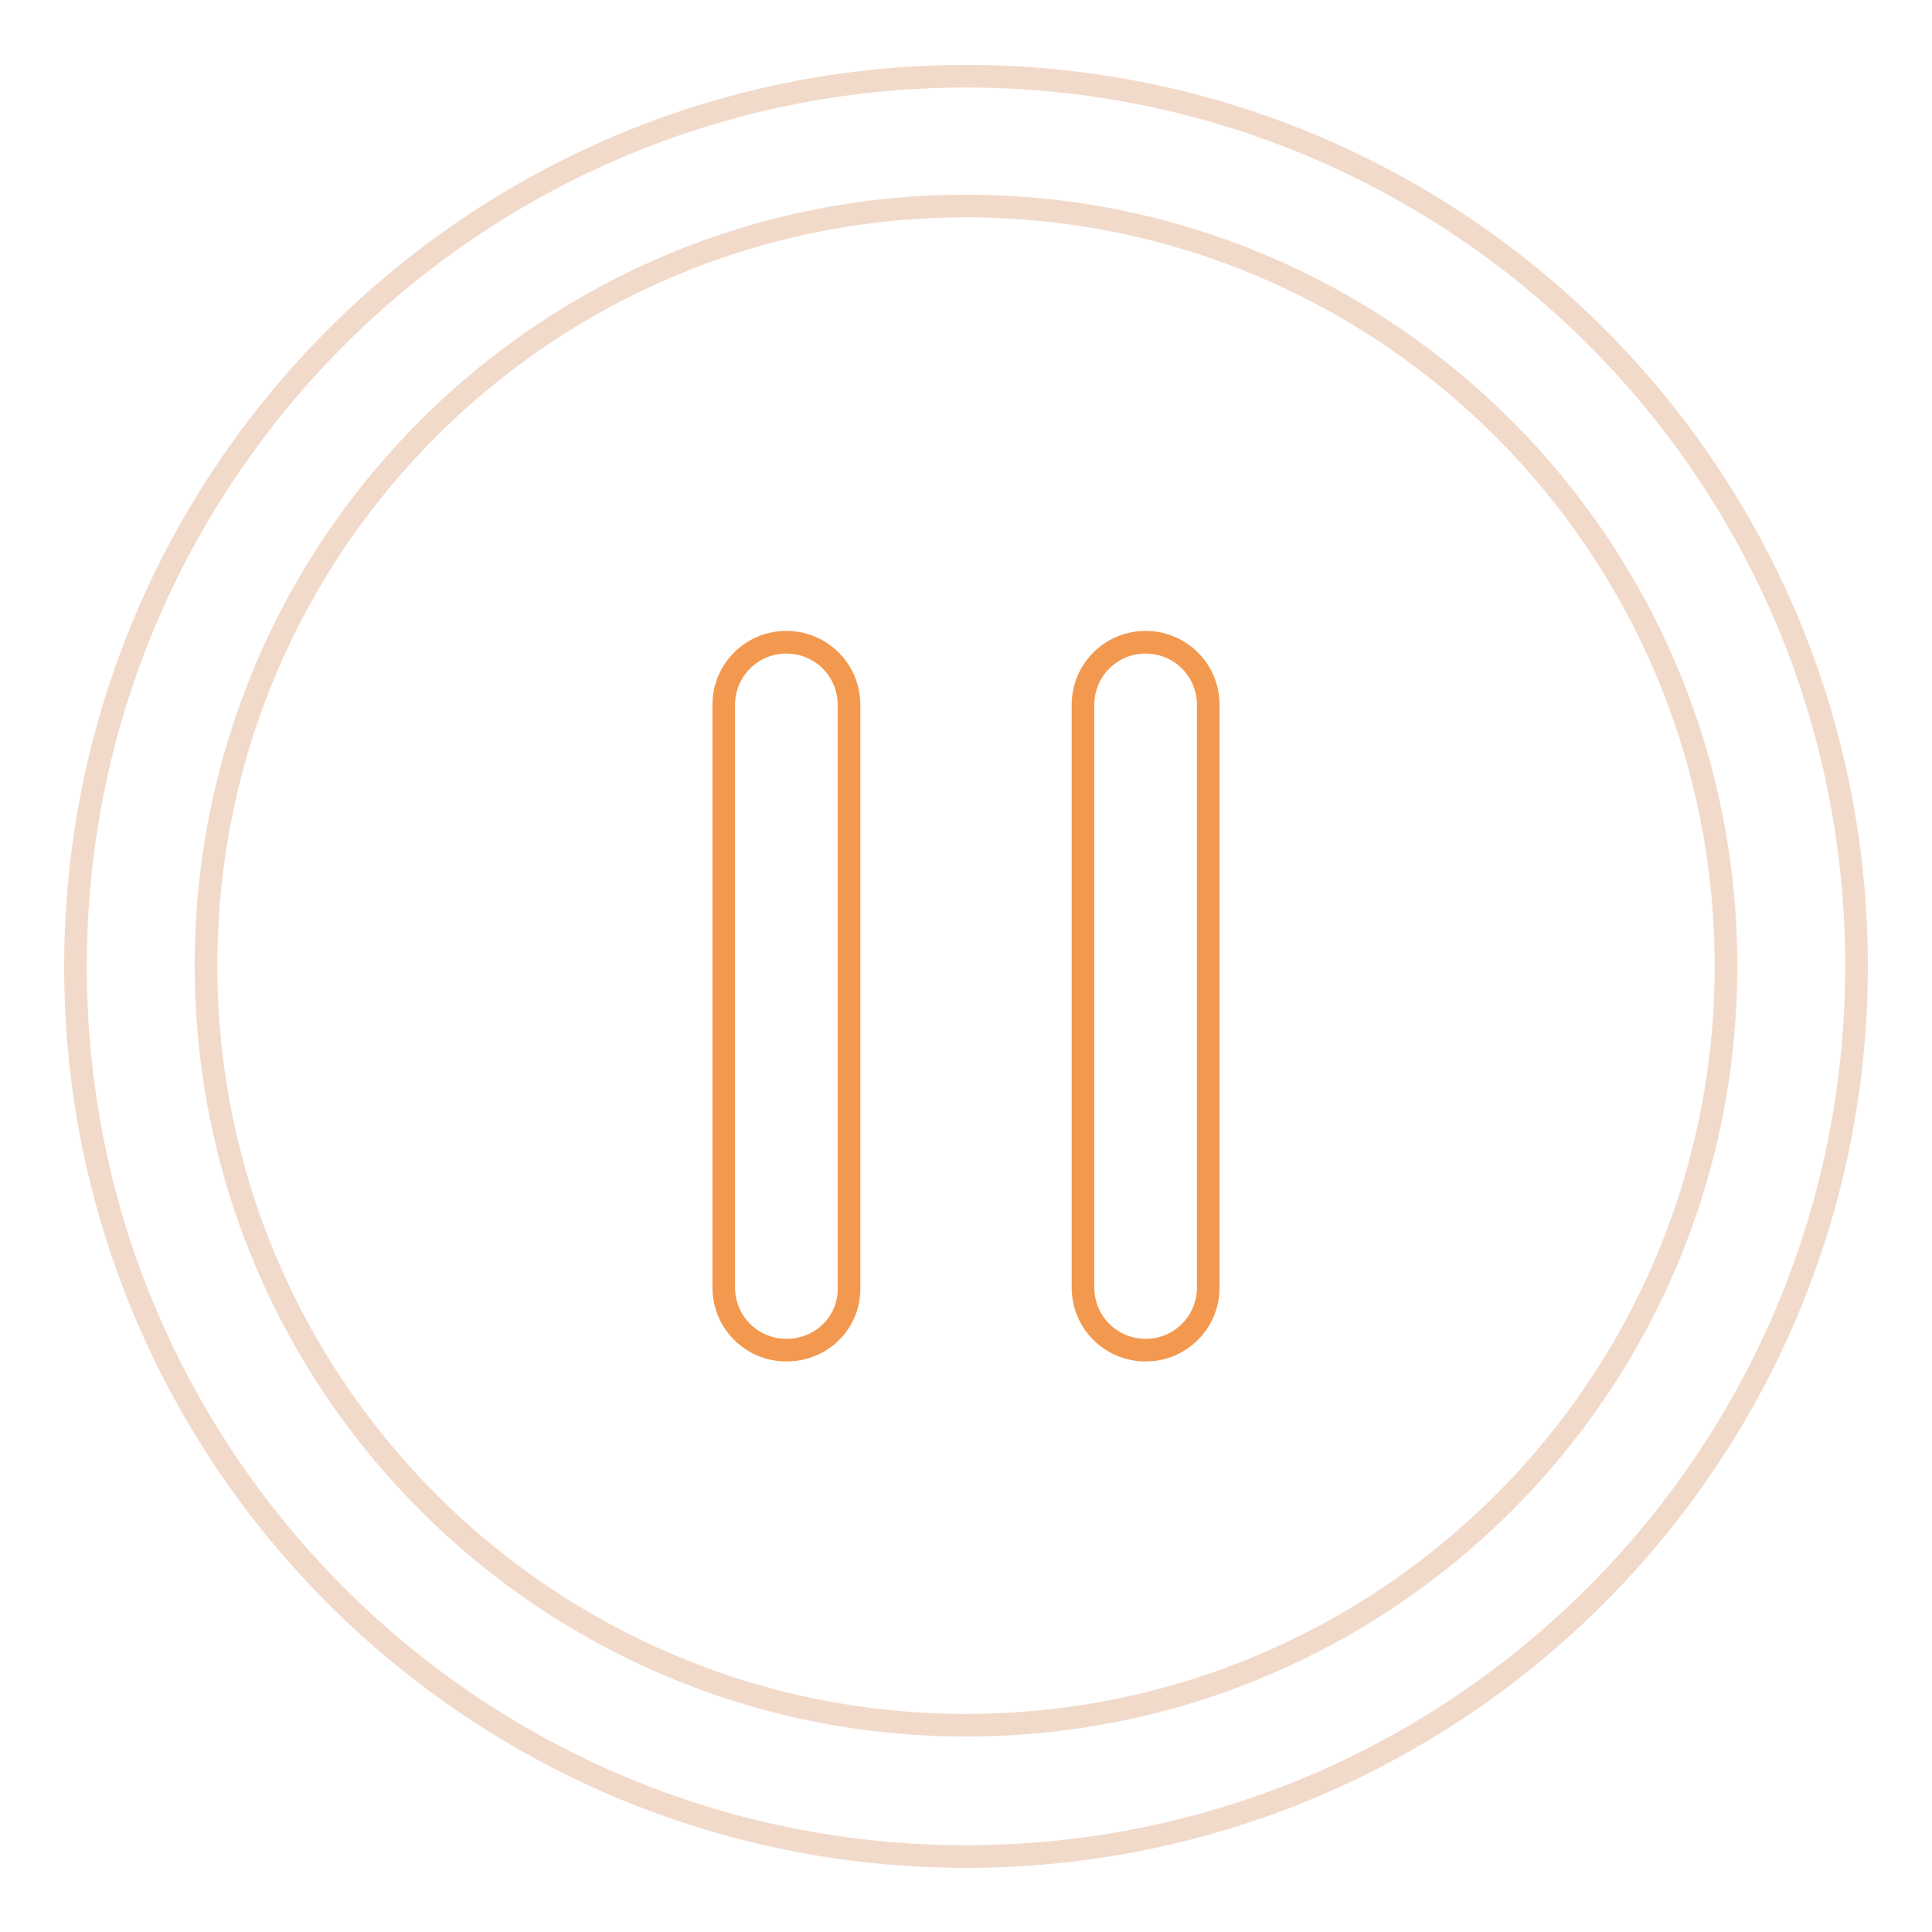 <?xml version="1.0" encoding="utf-8"?>
<!-- Svg Vector Icons : http://www.onlinewebfonts.com/icon -->
<!DOCTYPE svg PUBLIC "-//W3C//DTD SVG 1.1//EN" "http://www.w3.org/Graphics/SVG/1.1/DTD/svg11.dtd">
<svg version="1.1" xmlns="http://www.w3.org/2000/svg" xmlns:xlink="http://www.w3.org/1999/xlink" x="0px" y="0px" viewBox="0 0 256 256" enable-background="new 0 0 256 256" xml:space="preserve">
<g> <path stroke-width="3" fill-opacity="0" stroke="#f2daca"  d="M128,10.1c-65.1,0-118,52.8-118,118c0,65.2,52.9,117.9,118,117.9c65.1,0,118-52.8,118-118 C246,62.7,193.2,10.1,128,10.1z M128,228.6c-55.6,0-100.7-45-100.7-100.7S72.4,27.3,128,27.3s100.7,45,100.7,100.7 S183.6,228.6,128,228.6z"/> <path stroke-width="3" fill-opacity="0" stroke="#f3994f"  d="M104.2,178.9c-4.6,0-8.3-3.7-8.3-8.3V93.4c0-4.6,3.7-8.3,8.3-8.3c4.6,0,8.3,3.7,8.3,8.3v77.2 C112.6,175.2,108.9,178.9,104.2,178.9z M151.8,178.9c-4.6,0-8.3-3.7-8.3-8.3V93.4c0-4.6,3.7-8.3,8.3-8.3c4.6,0,8.3,3.7,8.3,8.3 v77.2C160.1,175.2,156.4,178.9,151.8,178.9z"/></g>
</svg>